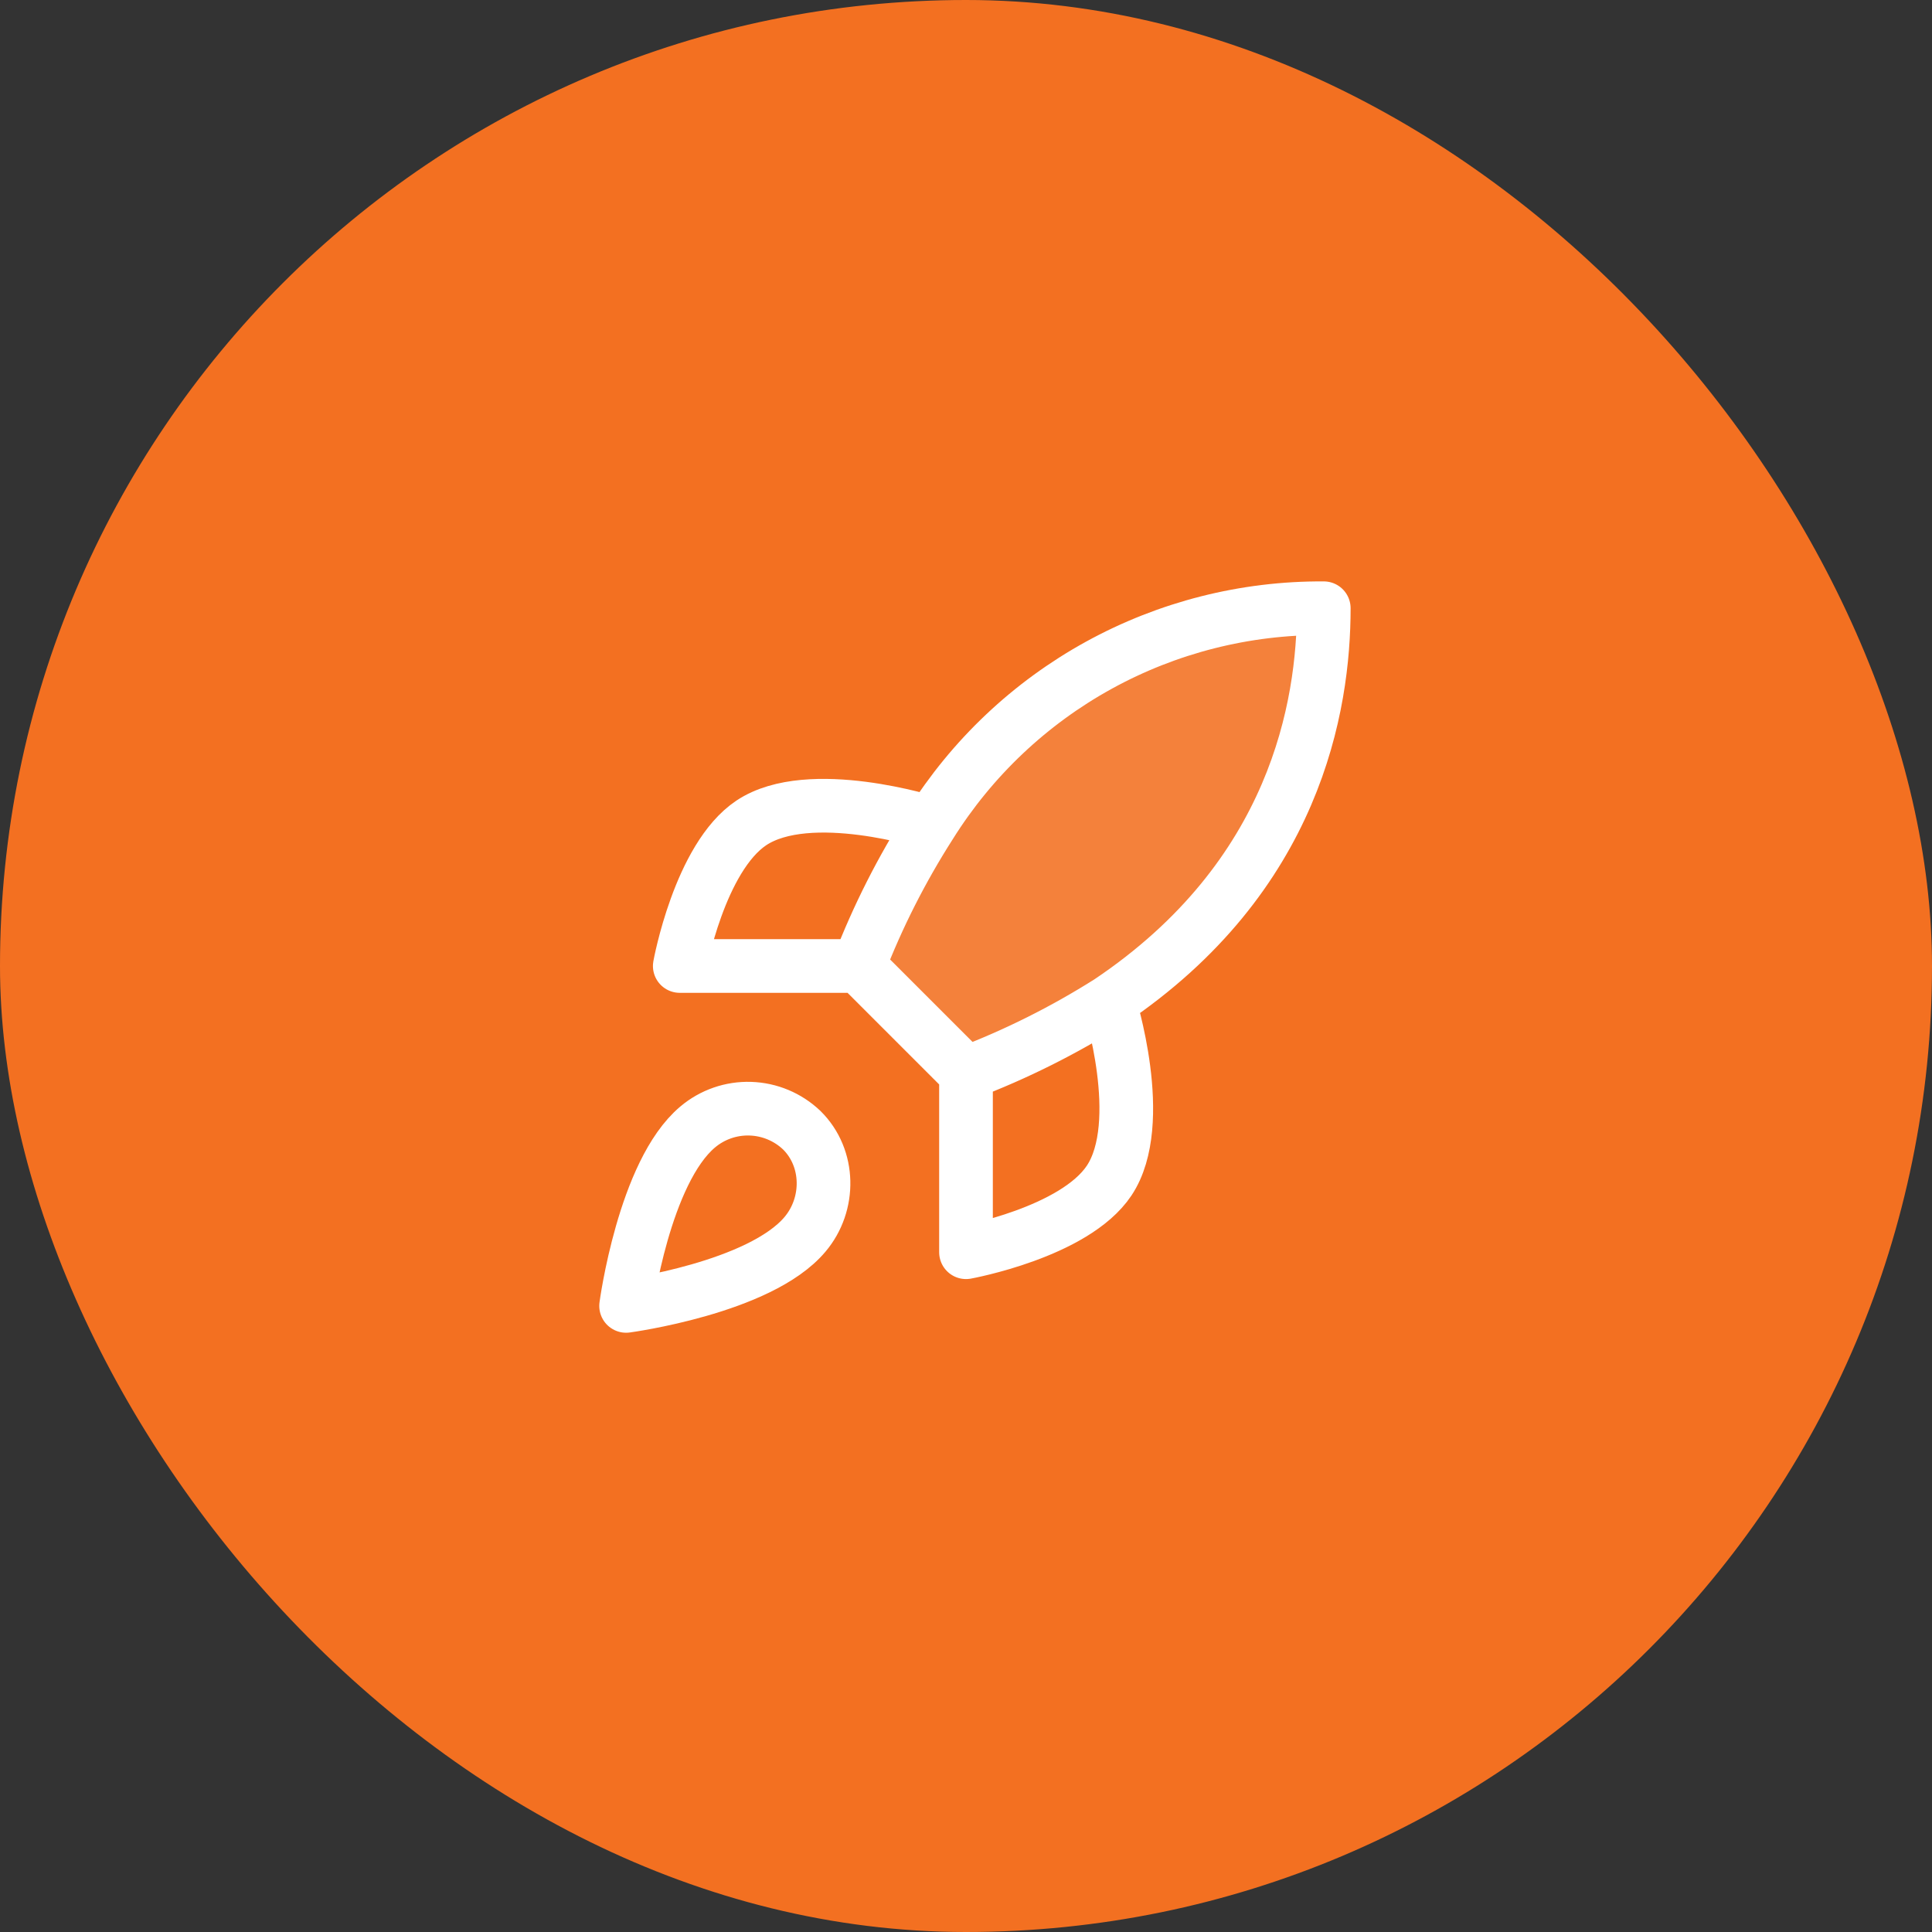 <svg width="72" height="72" viewBox="0 0 72 72" fill="none" xmlns="http://www.w3.org/2000/svg">
<rect x="0" y="0" width="72" height="72" fill="#333333" stroke="none"/>
<rect width="72" height="72" rx="36" fill="#F37021"/>
<path opacity="0.12" d="M36 40L32 36C32.709 34.159 33.603 32.395 34.667 30.733C36.22 28.249 38.383 26.204 40.951 24.792C43.518 23.38 46.404 22.648 49.333 22.667C49.333 26.293 48.293 32.667 41.333 37.333C39.649 38.398 37.862 39.292 36 40Z" fill="white"/>
<path d="M36 40L32 36M36 40C37.862 39.292 39.649 38.398 41.333 37.334M36 40V46.667C36 46.667 40.04 45.934 41.333 44C42.773 41.84 41.333 37.334 41.333 37.334M32 36C32.709 34.159 33.603 32.395 34.666 30.733C36.22 28.25 38.383 26.204 40.95 24.792C43.517 23.38 46.403 22.649 49.333 22.667C49.333 26.294 48.293 32.667 41.333 37.334M32 36H25.333C25.333 36 26.066 31.96 28 30.667C30.16 29.227 34.666 30.667 34.666 30.667M26 42C24 43.68 23.333 48.667 23.333 48.667C23.333 48.667 28.32 48 30 46C30.946 44.88 30.933 43.16 29.88 42.12C29.361 41.626 28.679 41.34 27.963 41.318C27.247 41.295 26.547 41.538 26 42Z" stroke="white" stroke-width="2" stroke-linecap="round" stroke-linejoin="round"/>
</svg>
